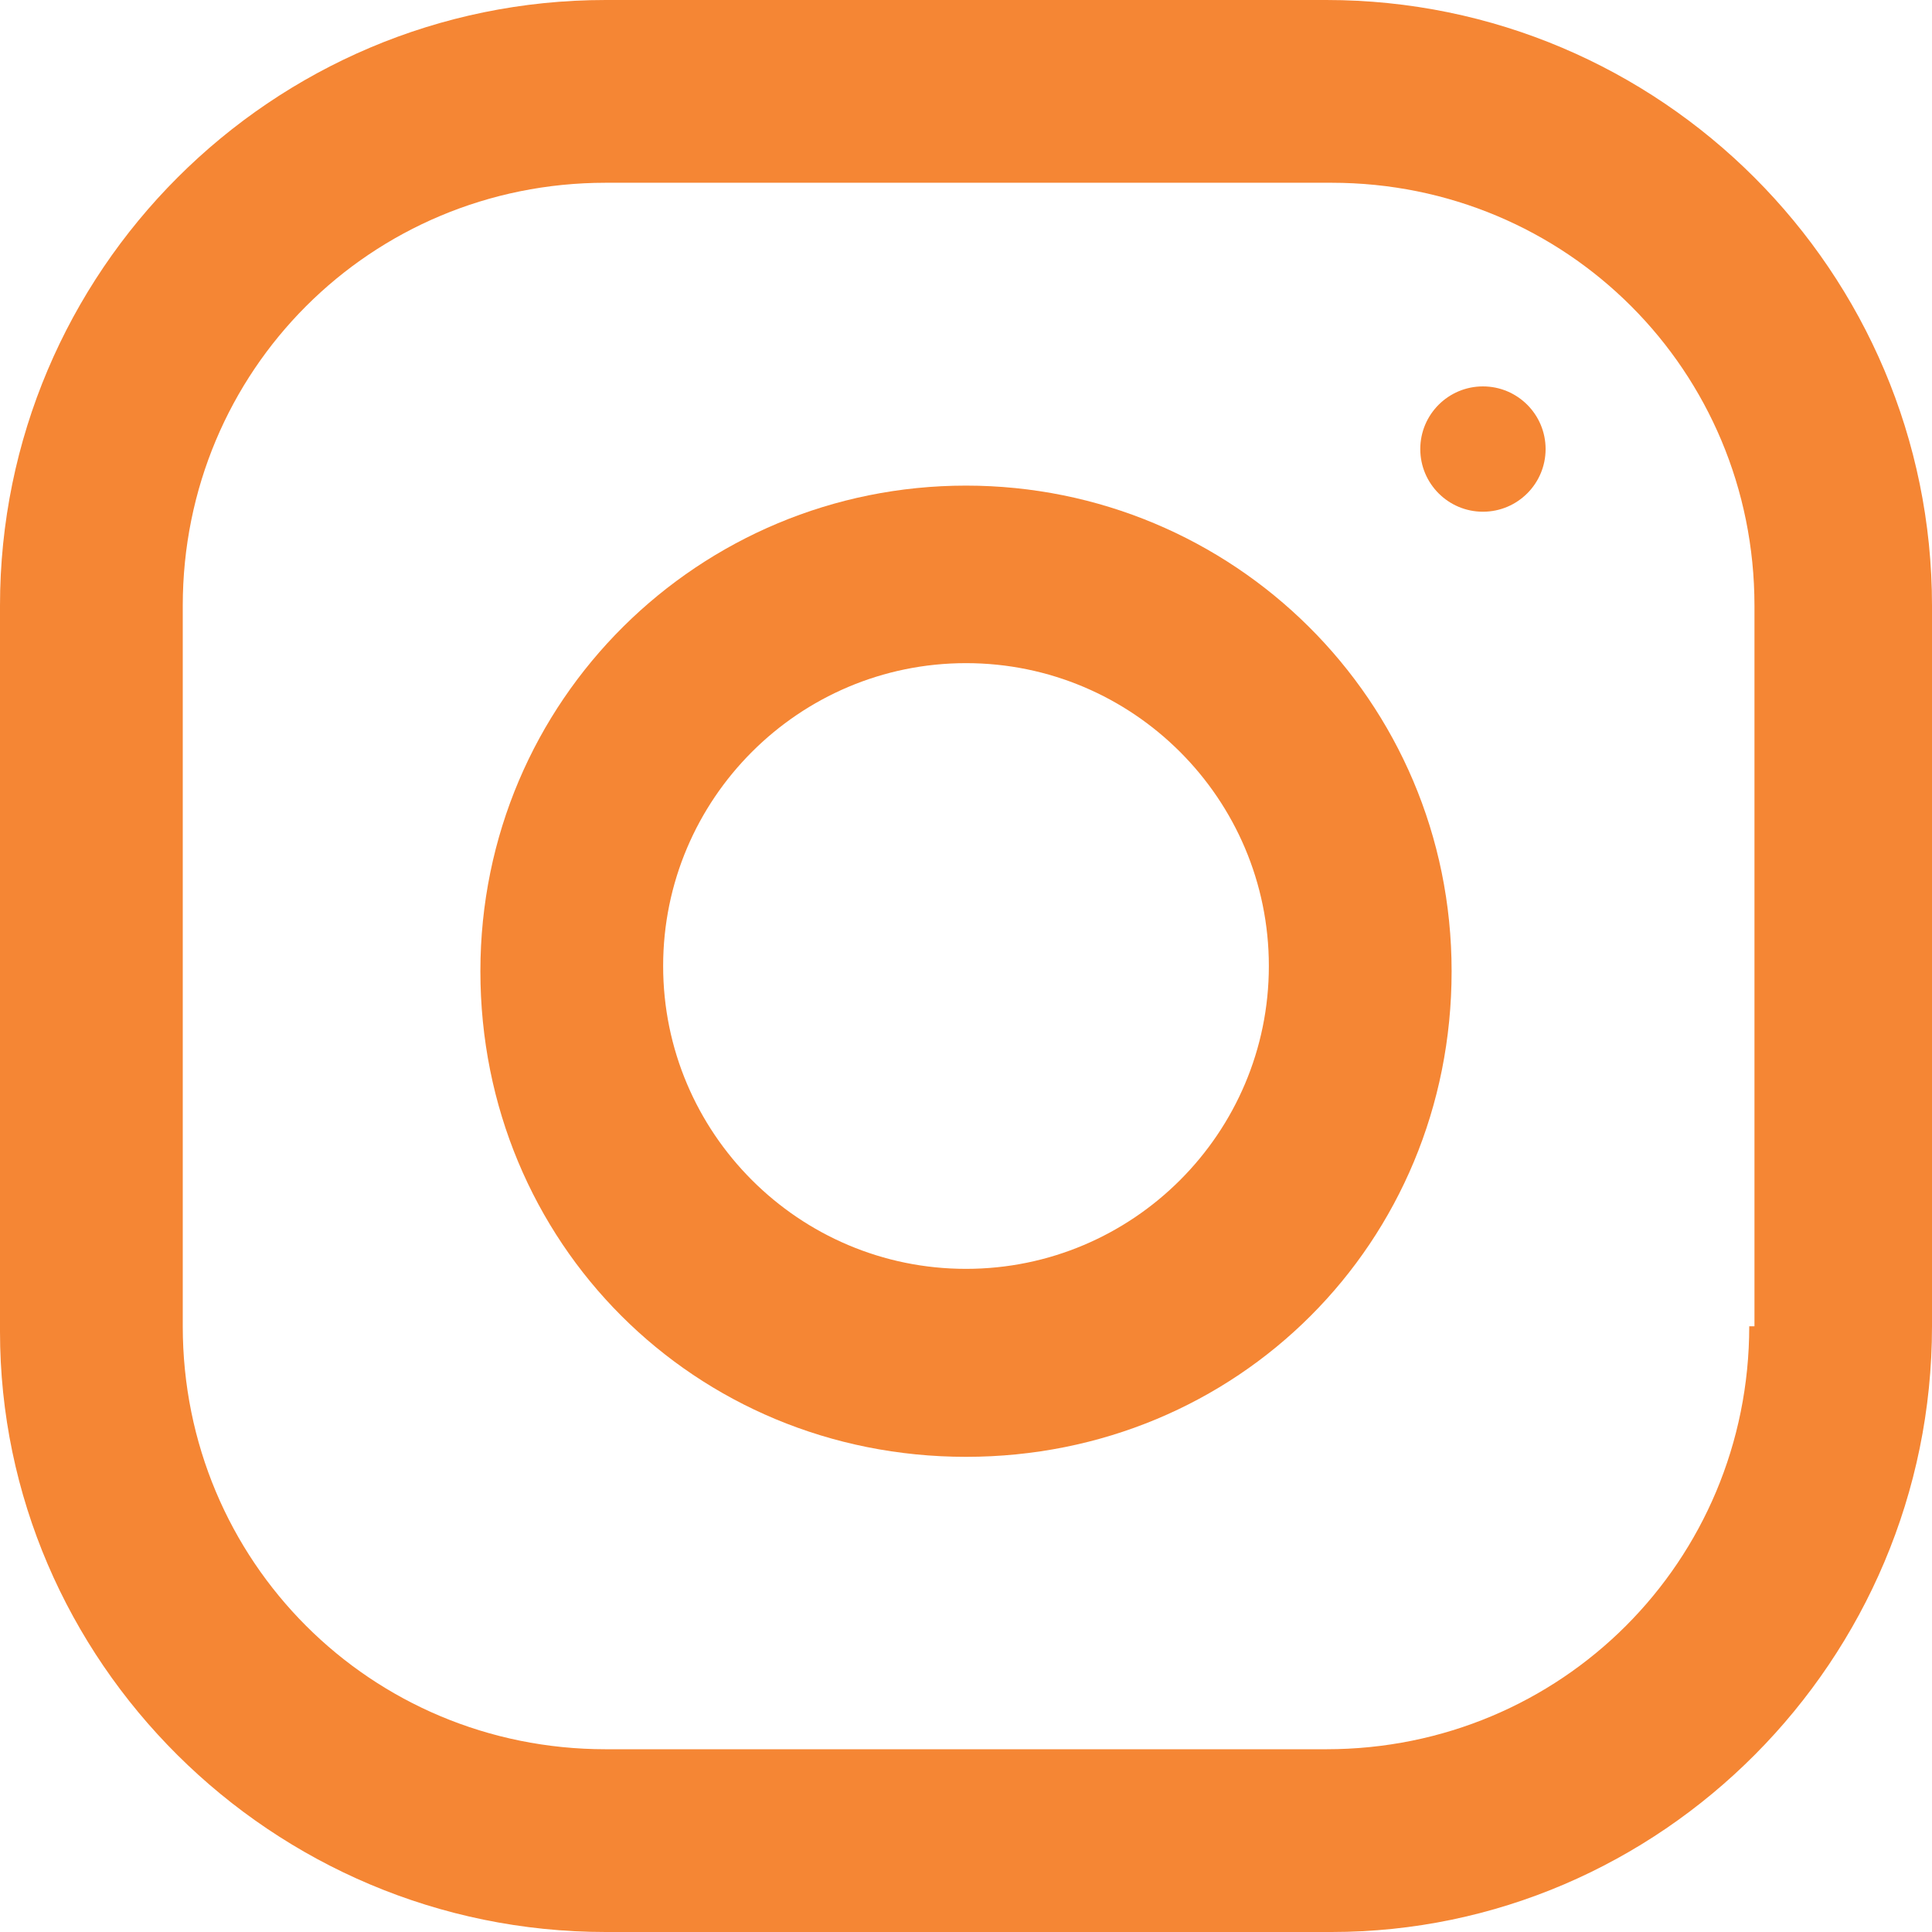 <?xml version="1.0" encoding="utf-8"?>
<!-- Generator: Adobe Illustrator 21.0.0, SVG Export Plug-In . SVG Version: 6.00 Build 0)  -->
<svg version="1.1" id="Layer_1" xmlns="http://www.w3.org/2000/svg" xmlns:xlink="http://www.w3.org/1999/xlink" x="0px" y="0px"
	 viewBox="0 0 37 37" style="enable-background:new 0 0 37 37;" xml:space="preserve">
<style type="text/css">
	.st0{fill:#F58634;}
</style>
<g>
	<g>
		<path class="st0" d="M25.4,0H11.6C5.2,0,0,5.2,0,11.6v13.9C0,31.8,5.2,37,11.6,37h13.9C31.8,37,37,31.8,37,25.4V11.6
			C37,5.2,31.8,0,25.4,0z M33.5,25.4c0,4.5-3.6,8.1-8.1,8.1H11.6c-4.5,0-8.1-3.6-8.1-8.1V11.6c0-4.5,3.6-8.1,8.1-8.1h13.9
			c4.5,0,8.1,3.6,8.1,8.1V25.4z"/>
	</g>
</g>
<g>
	<g>
		<path class="st0" d="M18.5,9.3c-5.1,0-9.3,4.1-9.3,9.3s4.1,9.3,9.3,9.3s9.3-4.1,9.3-9.3S23.6,9.3,18.5,9.3z M18.5,24.3
			c-3.2,0-5.8-2.6-5.8-5.8c0-3.2,2.6-5.8,5.8-5.8s5.8,2.6,5.8,5.8C24.3,21.7,21.7,24.3,18.5,24.3z"/>
	</g>
</g>
<g>
	<g>
		<circle class="st0" cx="28.4" cy="8.6" r="1.2"/>
	</g>
</g>
</svg>
